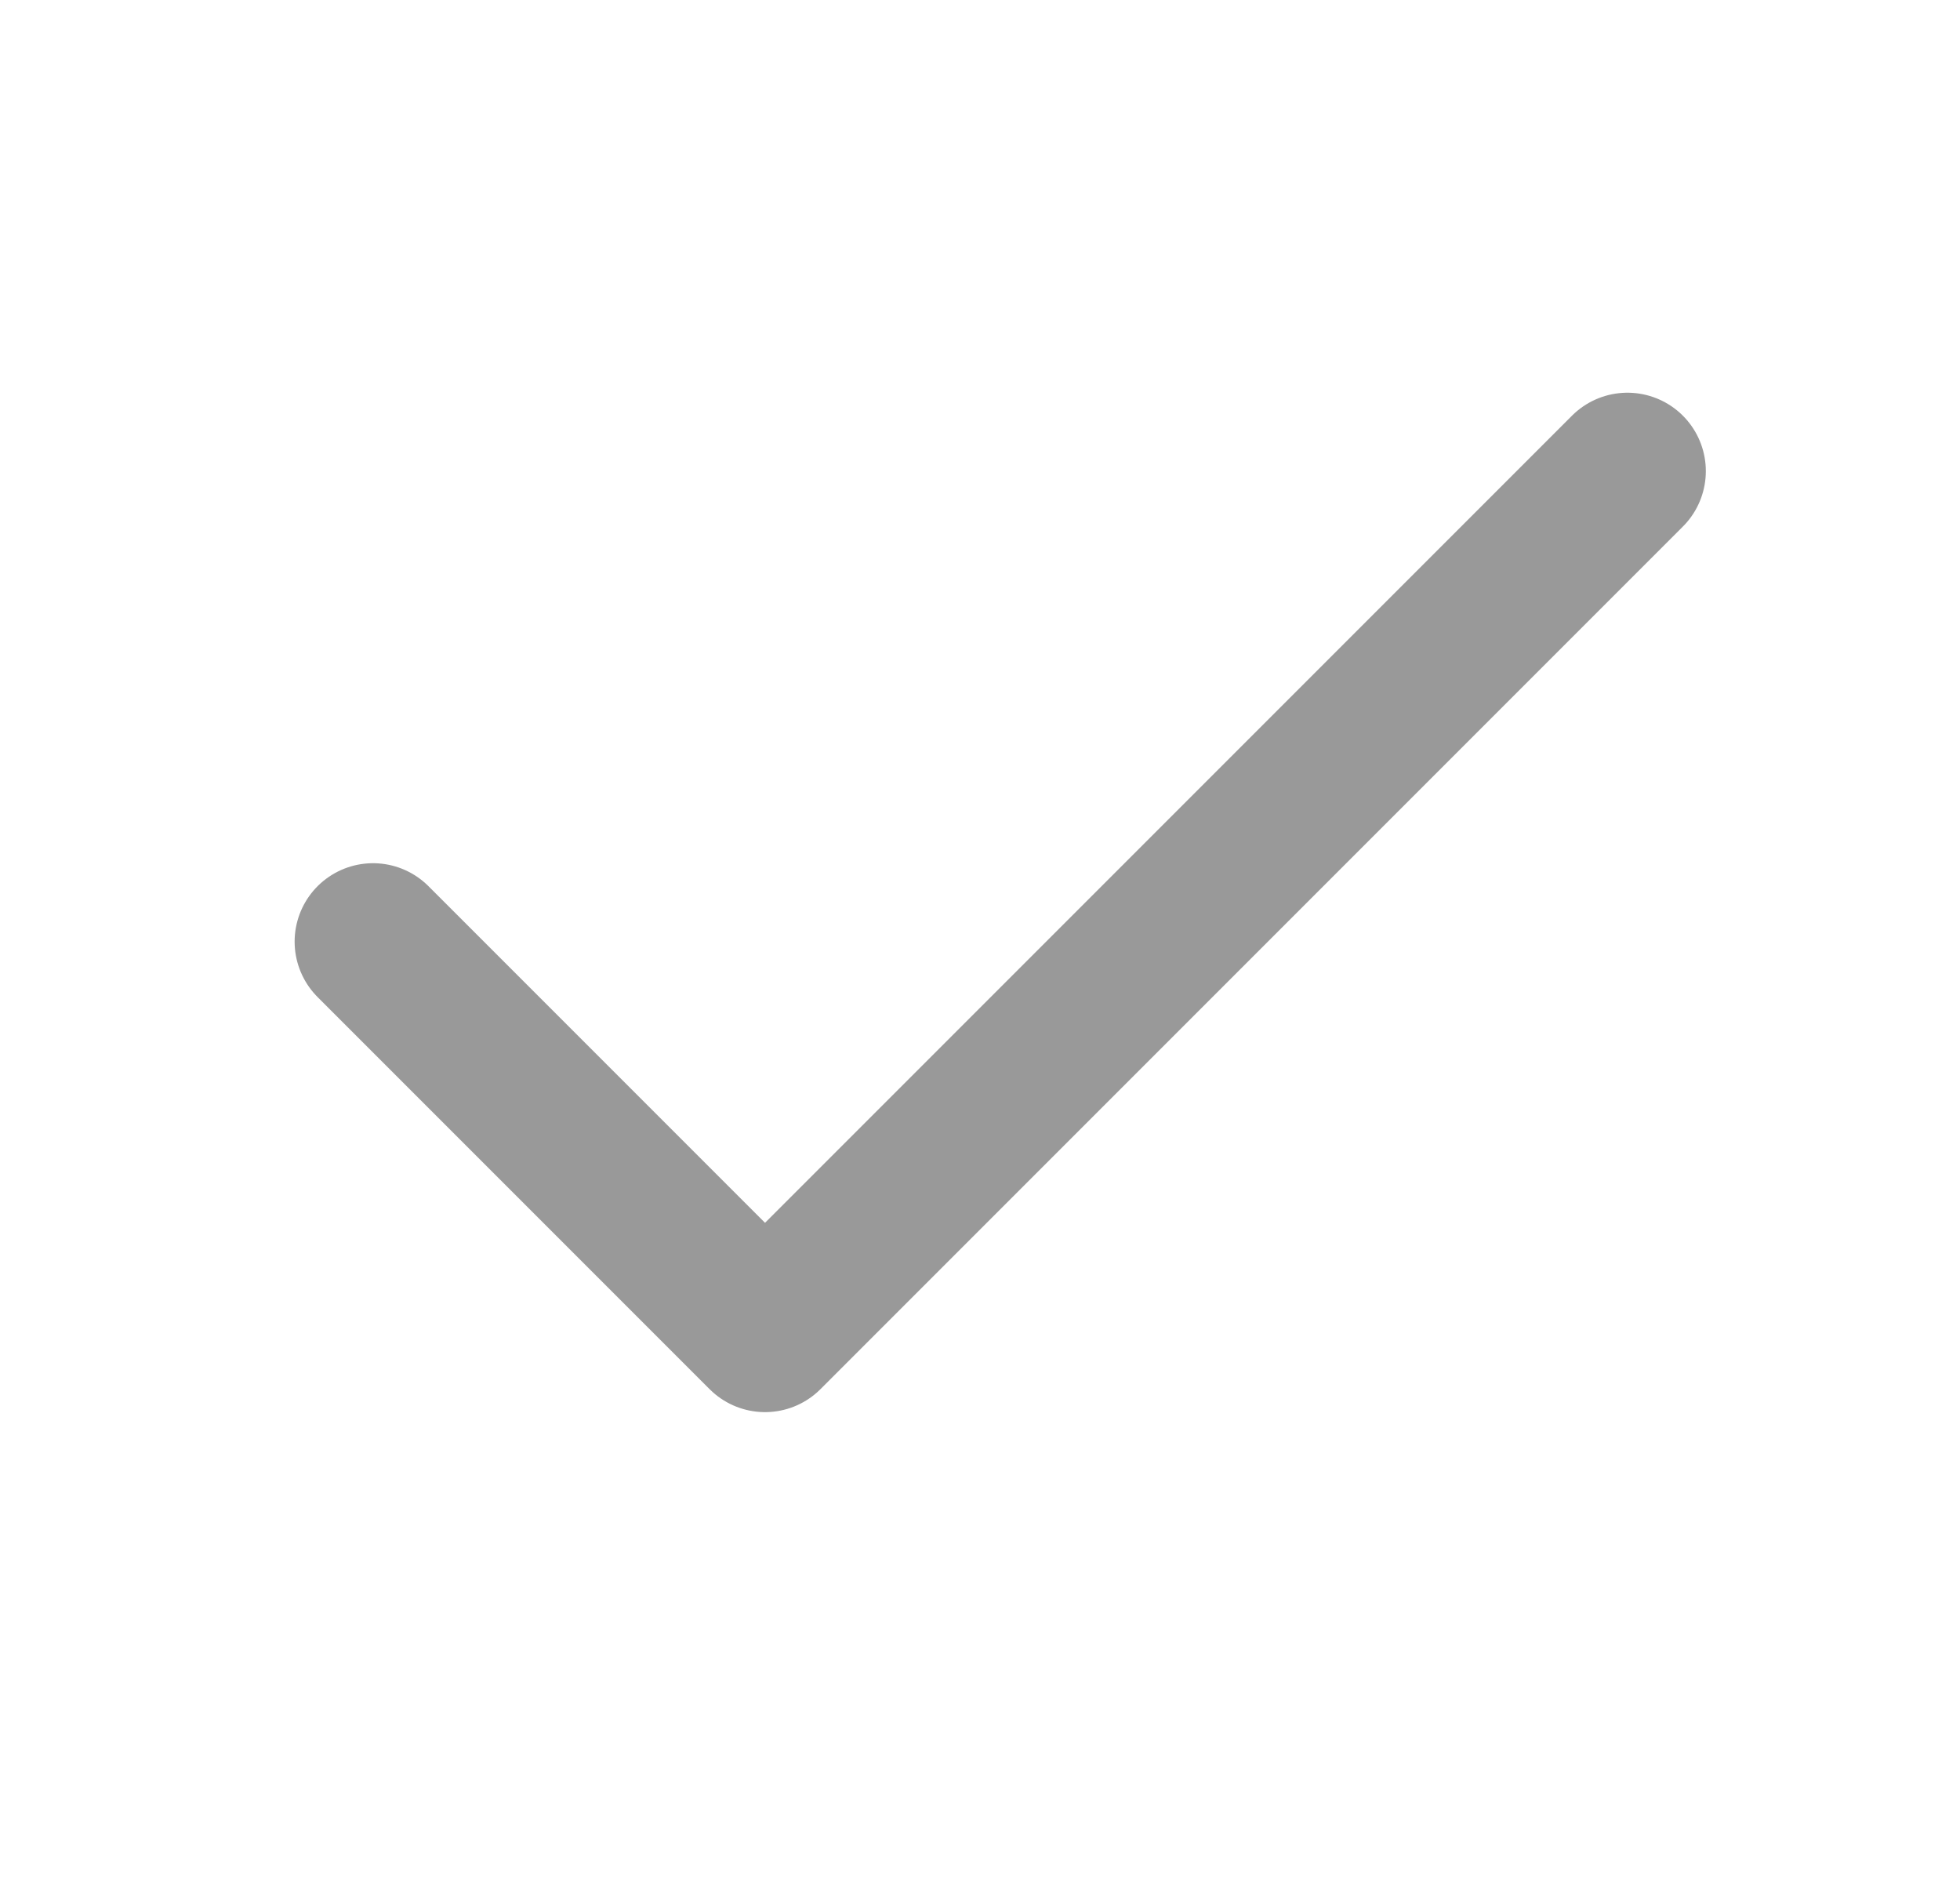 <svg width="25" height="24" viewBox="0 0 25 24" fill="none" xmlns="http://www.w3.org/2000/svg">
<path d="M20.758 6.008L9.758 17.008L4.758 12.008" stroke="#999999" stroke-width="2" stroke-linecap="round" stroke-linejoin="round"/>
</svg>
